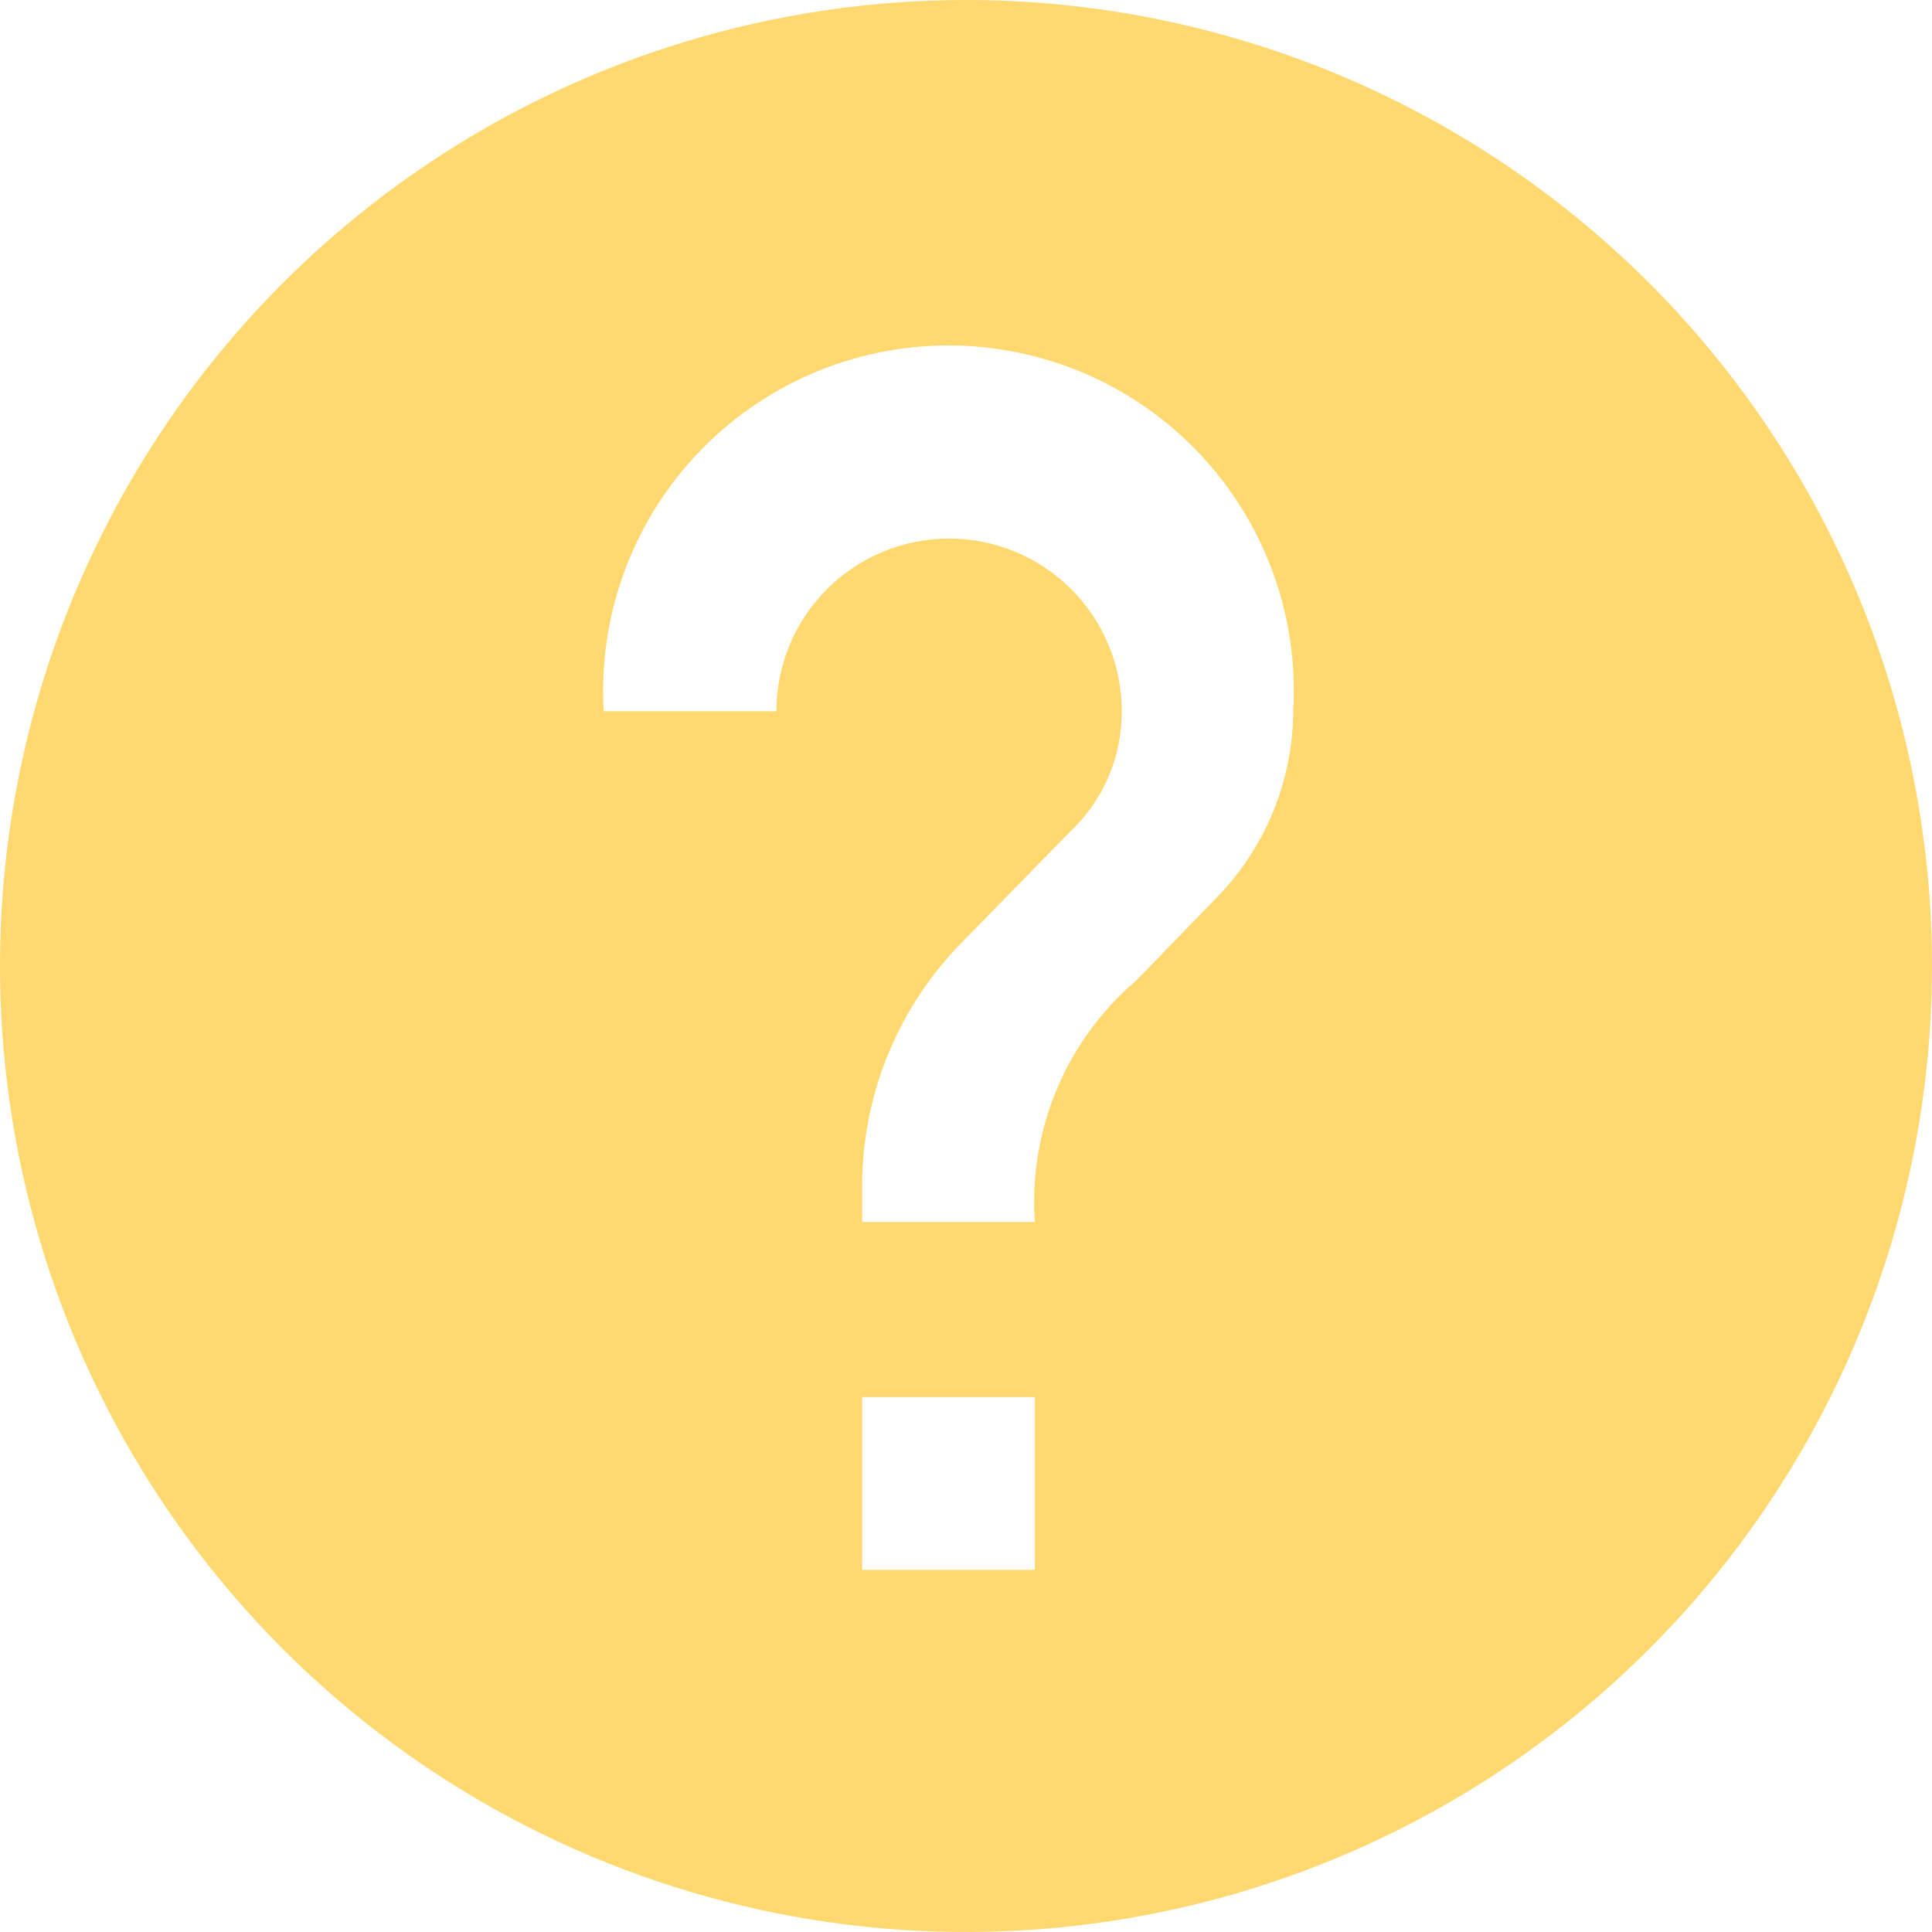 <svg width="48" height="48" viewBox="0 0 48 48" fill="none" xmlns="http://www.w3.org/2000/svg">
<g clip-path="url(#clip0_2900_35180)">
<path d="M24 0C19.253 0 14.613 1.408 10.666 4.045C6.72 6.682 3.643 10.43 1.827 14.816C0.01 19.201 -0.465 24.027 0.461 28.682C1.387 33.338 3.673 37.614 7.029 40.971C10.386 44.327 14.662 46.613 19.318 47.539C23.973 48.465 28.799 47.99 33.184 46.173C37.57 44.357 41.318 41.281 43.955 37.334C46.592 33.387 48 28.747 48 24C48 17.635 45.471 11.53 40.971 7.029C36.47 2.529 30.365 0 24 0V0ZM25.71 39H21.42V34.71H25.71V39ZM30.15 22.38L28.23 24.36C27.37 25.093 26.694 26.018 26.257 27.06C25.819 28.102 25.632 29.233 25.71 30.36H21.42V29.37C21.446 27.118 22.35 24.965 23.94 23.37L26.58 20.67C26.99 20.286 27.316 19.821 27.538 19.305C27.76 18.788 27.873 18.232 27.87 17.67C27.87 16.532 27.418 15.441 26.613 14.636C25.809 13.832 24.718 13.38 23.58 13.38C22.442 13.38 21.351 13.832 20.547 14.636C19.742 15.441 19.29 16.532 19.29 17.67H15C14.931 16.503 15.101 15.333 15.5 14.234C15.899 13.135 16.519 12.129 17.321 11.278C18.123 10.427 19.091 9.749 20.165 9.285C21.238 8.822 22.396 8.583 23.565 8.583C24.735 8.583 25.892 8.822 26.965 9.285C28.039 9.749 29.007 10.427 29.809 11.278C30.611 12.129 31.23 13.135 31.63 14.234C32.029 15.333 32.199 16.503 32.13 17.67C32.119 19.44 31.407 21.134 30.15 22.38Z" fill="#FFD970"/>
</g>
<defs>
<clipPath id="clip0_2900_35180">
<rect width="48" height="48" fill="white"/>
</clipPath>
</defs>
</svg>
